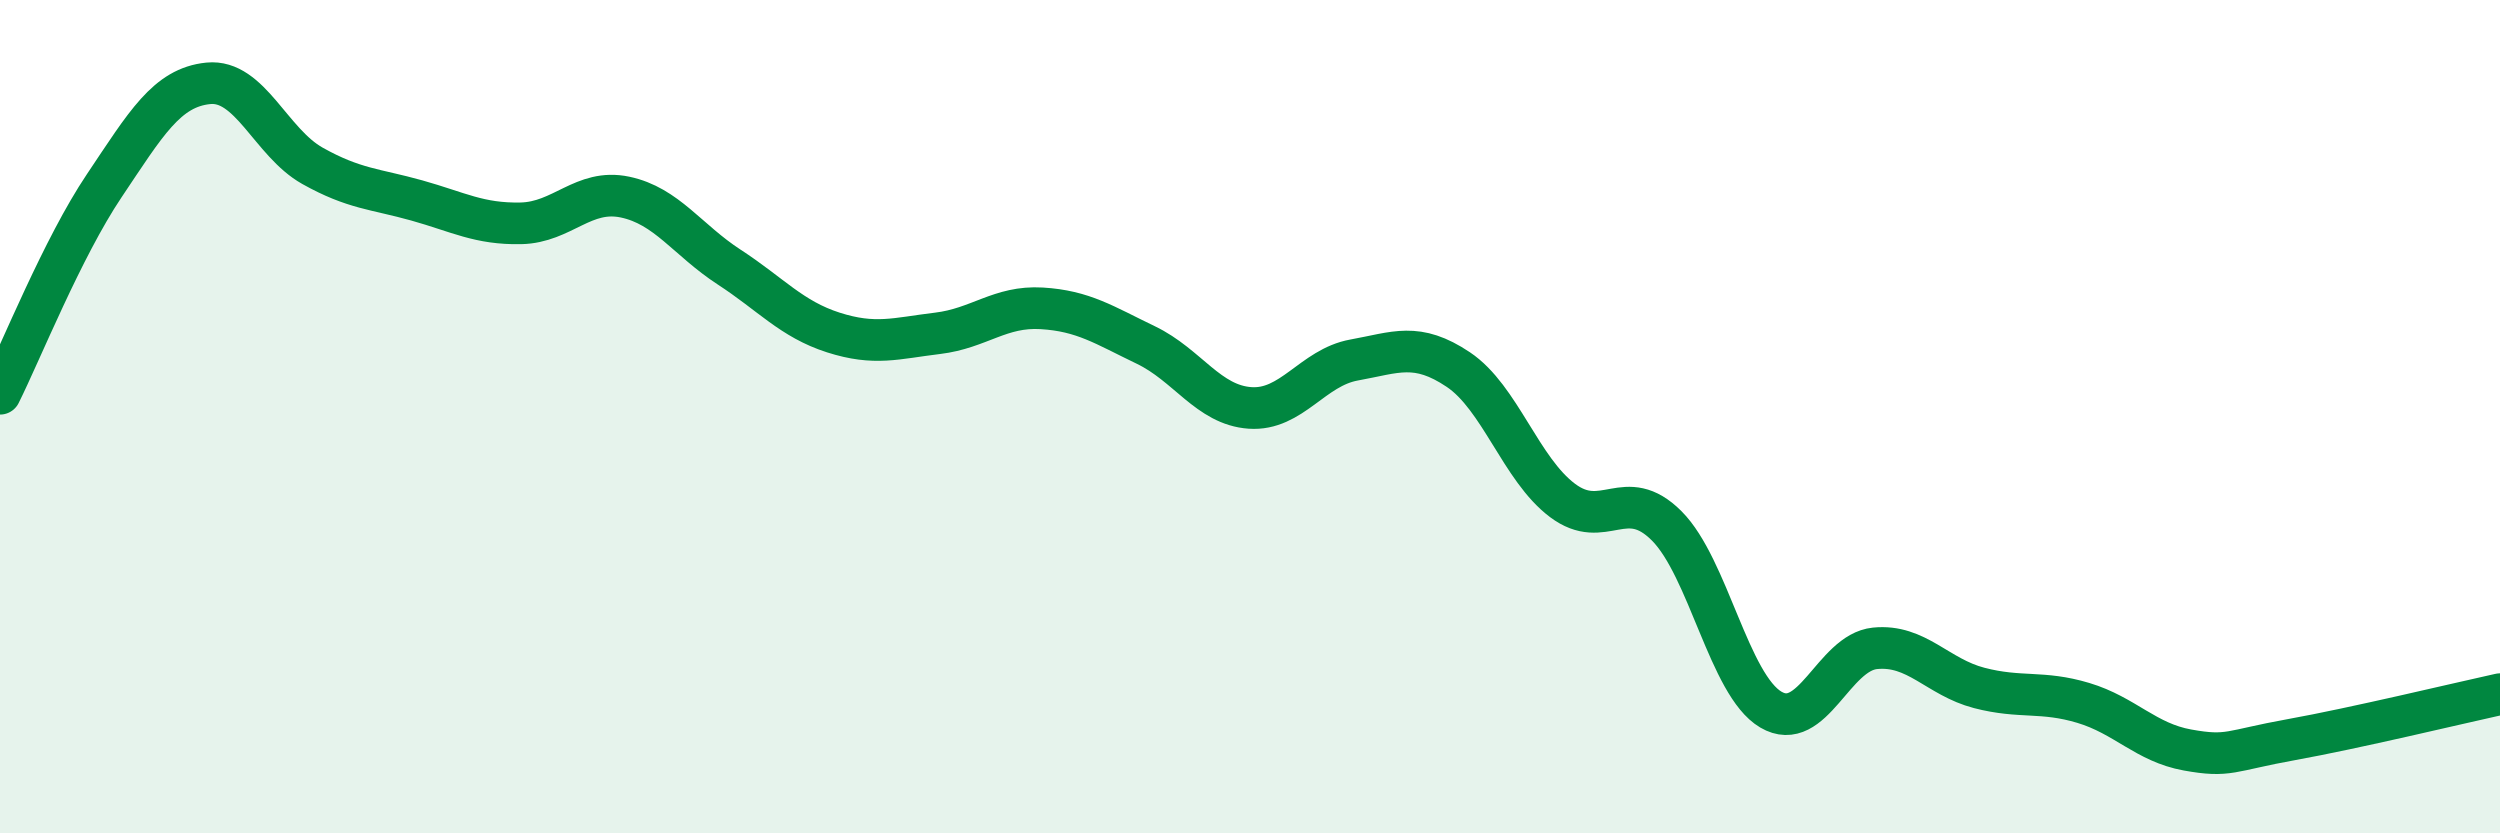 
    <svg width="60" height="20" viewBox="0 0 60 20" xmlns="http://www.w3.org/2000/svg">
      <path
        d="M 0,9.45 C 0.5,8.45 1.5,5.95 2.5,4.46 C 3.5,2.97 4,2.1 5,2 C 6,1.9 6.5,3.42 7.5,3.98 C 8.5,4.54 9,4.53 10,4.81 C 11,5.09 11.5,5.38 12.5,5.36 C 13.5,5.34 14,4.52 15,4.73 C 16,4.94 16.5,5.76 17.5,6.41 C 18.5,7.06 19,7.66 20,7.98 C 21,8.3 21.5,8.12 22.5,8 C 23.5,7.88 24,7.34 25,7.4 C 26,7.46 26.5,7.8 27.5,8.28 C 28.5,8.76 29,9.72 30,9.79 C 31,9.86 31.5,8.82 32.5,8.64 C 33.5,8.46 34,8.2 35,8.87 C 36,9.54 36.5,11.26 37.5,12.01 C 38.5,12.76 39,11.62 40,12.62 C 41,13.62 41.5,16.44 42.5,17.03 C 43.5,17.62 44,15.66 45,15.56 C 46,15.46 46.5,16.25 47.5,16.51 C 48.5,16.77 49,16.57 50,16.87 C 51,17.17 51.5,17.82 52.5,18 C 53.5,18.18 53.5,18.02 55,17.75 C 56.5,17.48 59,16.88 60,16.66L60 20L0 20Z"
        fill="#008740"
        opacity="0.1"
        stroke-linecap="round"
        stroke-linejoin="round"
      />
      <path
        d="M 0,9.45 C 0.5,8.45 1.5,5.95 2.5,4.46 C 3.5,2.97 4,2.1 5,2 C 6,1.9 6.5,3.42 7.5,3.98 C 8.5,4.54 9,4.53 10,4.81 C 11,5.09 11.5,5.38 12.5,5.36 C 13.5,5.34 14,4.52 15,4.73 C 16,4.94 16.5,5.76 17.5,6.41 C 18.5,7.06 19,7.66 20,7.98 C 21,8.3 21.5,8.12 22.5,8 C 23.5,7.88 24,7.34 25,7.4 C 26,7.46 26.5,7.8 27.5,8.28 C 28.5,8.76 29,9.72 30,9.79 C 31,9.86 31.5,8.82 32.5,8.64 C 33.5,8.46 34,8.2 35,8.87 C 36,9.54 36.5,11.26 37.5,12.01 C 38.5,12.76 39,11.62 40,12.62 C 41,13.62 41.5,16.44 42.5,17.03 C 43.5,17.62 44,15.66 45,15.56 C 46,15.46 46.5,16.25 47.5,16.51 C 48.5,16.77 49,16.57 50,16.87 C 51,17.17 51.5,17.82 52.5,18 C 53.5,18.18 53.5,18.02 55,17.75 C 56.5,17.48 59,16.88 60,16.66"
        stroke="#008740"
        stroke-width="1"
        fill="none"
        stroke-linecap="round"
        stroke-linejoin="round"
      />
    </svg>
  